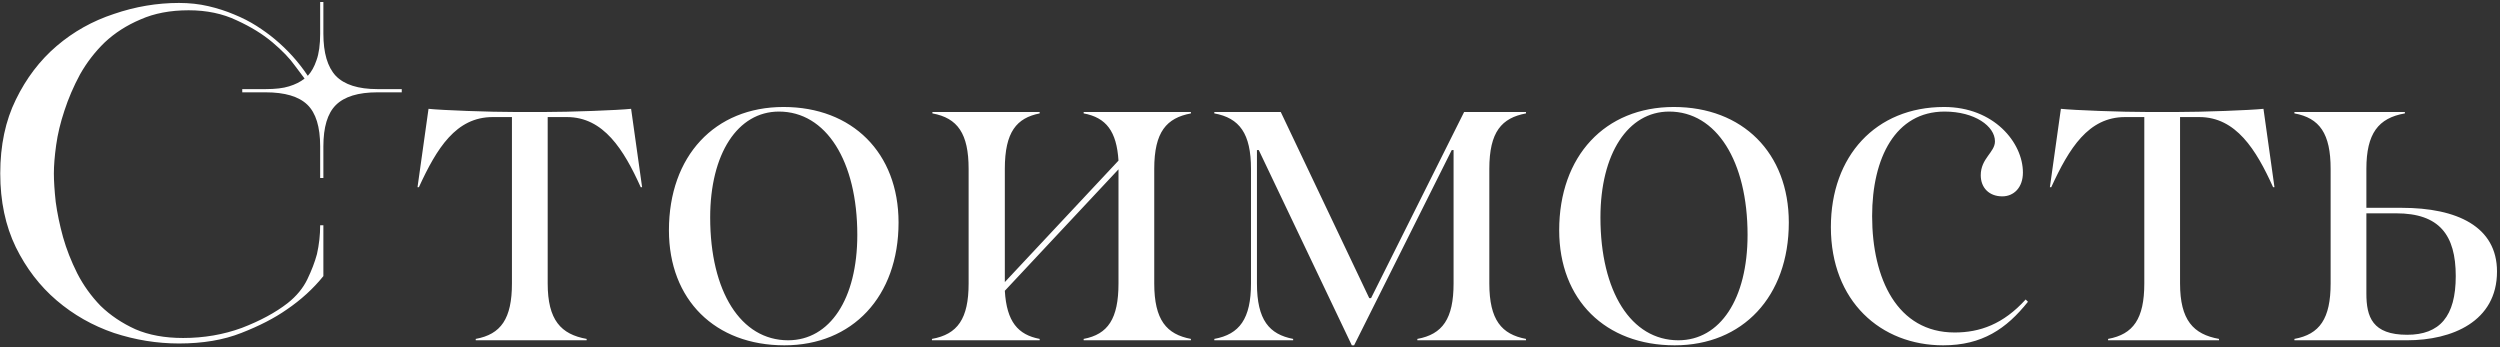 <?xml version="1.0" encoding="UTF-8"?> <svg xmlns="http://www.w3.org/2000/svg" width="720" height="100" viewBox="0 0 720 100" fill="none"><rect x="0" y="0" width="720" height="100" fill="#333333" stroke="none"/><path d="M76.5 26.588H69.768V25.664H76.5C79.316 25.664 81.56 25.4 83.232 24.872C84.992 24.344 86.488 23.596 87.72 22.628C87.456 22.276 86.532 21.044 84.948 18.932C83.452 16.82 81.296 14.576 78.48 12.2C75.664 9.824 72.232 7.712 68.184 5.864C64.136 3.928 59.516 2.96 54.324 2.96C49.044 2.96 44.424 3.84 40.464 5.6C36.504 7.272 33.072 9.472 30.168 12.2C27.352 14.928 24.976 18.008 23.04 21.44C21.192 24.872 19.696 28.348 18.552 31.868C17.408 35.3 16.616 38.6 16.176 41.768C15.736 44.936 15.516 47.664 15.516 49.952C15.516 52.152 15.692 54.88 16.044 58.136C16.484 61.392 17.188 64.78 18.156 68.3C19.124 71.732 20.488 75.208 22.248 78.728C24.008 82.16 26.252 85.284 28.98 88.1C31.796 90.828 35.14 93.072 39.012 94.832C42.884 96.504 47.46 97.34 52.74 97.34C58.724 97.34 64.356 96.372 69.636 94.436C74.916 92.412 79.316 90.036 82.836 87.308C85.388 85.284 87.28 82.996 88.512 80.444C89.744 77.892 90.668 75.472 91.284 73.184C91.9 70.456 92.208 67.684 92.208 64.868H93.132V79.52C90.228 83.128 86.708 86.34 82.572 89.156C79.052 91.62 74.696 93.864 69.504 95.888C64.4 97.912 58.416 98.924 51.552 98.924C45.216 98.924 38.968 97.912 32.808 95.888C26.648 93.776 21.148 90.652 16.308 86.516C11.468 82.38 7.552 77.276 4.56 71.204C1.568 65.044 0.072 57.96 0.072 49.952C0.072 41.856 1.568 34.772 4.56 28.7C7.552 22.54 11.468 17.392 16.308 13.256C21.148 9.12 26.648 6.04 32.808 4.016C38.968 1.904 45.216 0.848 51.552 0.848C54.544 0.848 57.36 1.156 60 1.772C62.64 2.388 65.104 3.18 67.392 4.148C69.768 5.116 71.924 6.216 73.86 7.448C75.796 8.68 77.556 9.956 79.14 11.276C82.836 14.356 86.004 17.876 88.644 21.836C89.7 20.692 90.536 19.196 91.152 17.348C91.856 15.412 92.208 12.86 92.208 9.692V0.584H93.132V9.692C93.132 15.236 94.32 19.284 96.696 21.836C99.16 24.388 103.164 25.664 108.708 25.664H115.704V26.588H108.708C103.164 26.588 99.16 27.82 96.696 30.284C94.32 32.66 93.132 36.62 93.132 42.164V51.272H92.208V42.164C92.208 36.532 90.976 32.528 88.512 30.152C86.048 27.776 82.044 26.588 76.5 26.588ZM137.01 98V97.604C144.27 96.284 147.438 91.796 147.438 81.632V33.716H141.894C131.334 33.716 125.79 42.692 120.642 53.912H120.246L123.414 31.34C127.11 31.736 140.706 32.264 149.022 32.264H156.15C164.466 32.264 178.062 31.736 181.758 31.34L184.926 53.912H184.53C179.646 43.088 173.838 33.716 163.278 33.716H157.734V81.632C157.734 92.192 161.562 96.284 168.954 97.604V98H137.01ZM225.916 99.452C205.984 99.452 192.652 86.384 192.652 66.32C192.652 44.936 205.852 30.812 225.652 30.812C245.452 30.812 258.784 44.012 258.784 64.076C258.784 85.46 245.452 99.452 225.916 99.452ZM204.532 62.624C204.532 84.008 213.376 98 226.972 98C238.984 98 246.904 86.12 246.904 67.64C246.904 46.388 237.928 32.132 224.332 32.132C212.452 32.132 204.532 44.276 204.532 62.624ZM268.402 98V97.604C275.794 96.284 278.962 91.796 278.962 81.632V48.632C278.962 38.468 275.794 33.98 268.534 32.66V32.264H299.422V32.66C292.822 33.98 289.39 37.94 289.39 48.632V81.236L322.126 46.256C321.598 37.808 318.562 33.848 312.094 32.66V32.264H342.982V32.66C335.986 33.98 332.422 37.94 332.422 48.632V81.632C332.422 92.192 335.986 96.284 342.982 97.604V98H312.094V97.604C319.09 96.284 322.126 91.796 322.126 81.632V48.764L289.39 83.744C289.918 92.72 293.218 96.416 299.422 97.604V98H268.402ZM389.324 99.452L362.528 43.22H362V81.632C362 92.192 365.564 96.284 372.428 97.604V98H349.724V97.604C356.984 96.284 360.284 91.796 360.284 81.632V48.632C360.284 38.468 356.984 33.98 349.724 32.66V32.264H368.864L394.34 85.856H394.868L421.664 32.264H439.484V32.66C432.488 33.98 428.924 37.94 428.924 48.632V81.632C428.924 92.192 432.488 96.284 439.484 97.604V98H408.2V97.604C415.46 96.284 418.628 91.796 418.628 81.632V43.22H418.1L389.984 99.452H389.324ZM482.31 99.452C462.378 99.452 449.046 86.384 449.046 66.32C449.046 44.936 462.246 30.812 482.046 30.812C501.846 30.812 515.178 44.012 515.178 64.076C515.178 85.46 501.846 99.452 482.31 99.452ZM460.926 62.624C460.926 84.008 469.77 98 483.366 98C495.378 98 503.298 86.12 503.298 67.64C503.298 46.388 494.322 32.132 480.726 32.132C468.846 32.132 460.926 44.276 460.926 62.624ZM559.632 99.452C541.68 99.452 527.292 86.78 527.292 65.396C527.292 44.936 540.228 30.812 559.896 30.812C574.284 30.812 582.6 41.108 582.6 49.688C582.6 54.044 579.96 56.552 576.66 56.552C572.832 56.552 570.456 54.044 570.456 50.48C570.456 45.596 574.548 43.88 574.548 40.712C574.548 36.356 568.74 32.132 560.028 32.132C545.904 32.132 539.172 45.464 539.172 62.228C539.172 80.312 546.432 95.756 562.932 95.756C570.192 95.756 576.924 93.38 583.392 86.252L584.052 86.912C577.848 94.7 570.852 99.452 559.632 99.452ZM607.131 98V97.604C614.391 96.284 617.559 91.796 617.559 81.632V33.716H612.015C601.455 33.716 595.911 42.692 590.763 53.912H590.367L593.535 31.34C597.231 31.736 610.827 32.264 619.143 32.264H626.271C634.587 32.264 648.183 31.736 651.879 31.34L655.047 53.912H654.651C649.767 43.088 643.959 33.716 633.399 33.716H627.855V81.632C627.855 92.192 631.683 96.284 639.075 97.604V98H607.131ZM692.605 32.264V32.66C684.949 33.98 681.517 38.468 681.517 48.632V59.852H691.681C707.653 59.852 719.137 65.264 719.137 78.2C719.137 92.588 706.201 98 693.265 98H660.793V97.604C668.053 96.284 671.221 91.796 671.221 81.632V48.632C671.221 38.468 668.053 33.98 660.793 32.66V32.264H692.605ZM681.517 84.536C681.517 91.268 683.233 96.416 693.265 96.416C702.637 96.416 707.257 91.136 707.257 79.52C707.257 67.64 702.505 61.436 690.097 61.436H681.517V84.536Z" fill="white"></path></svg> 